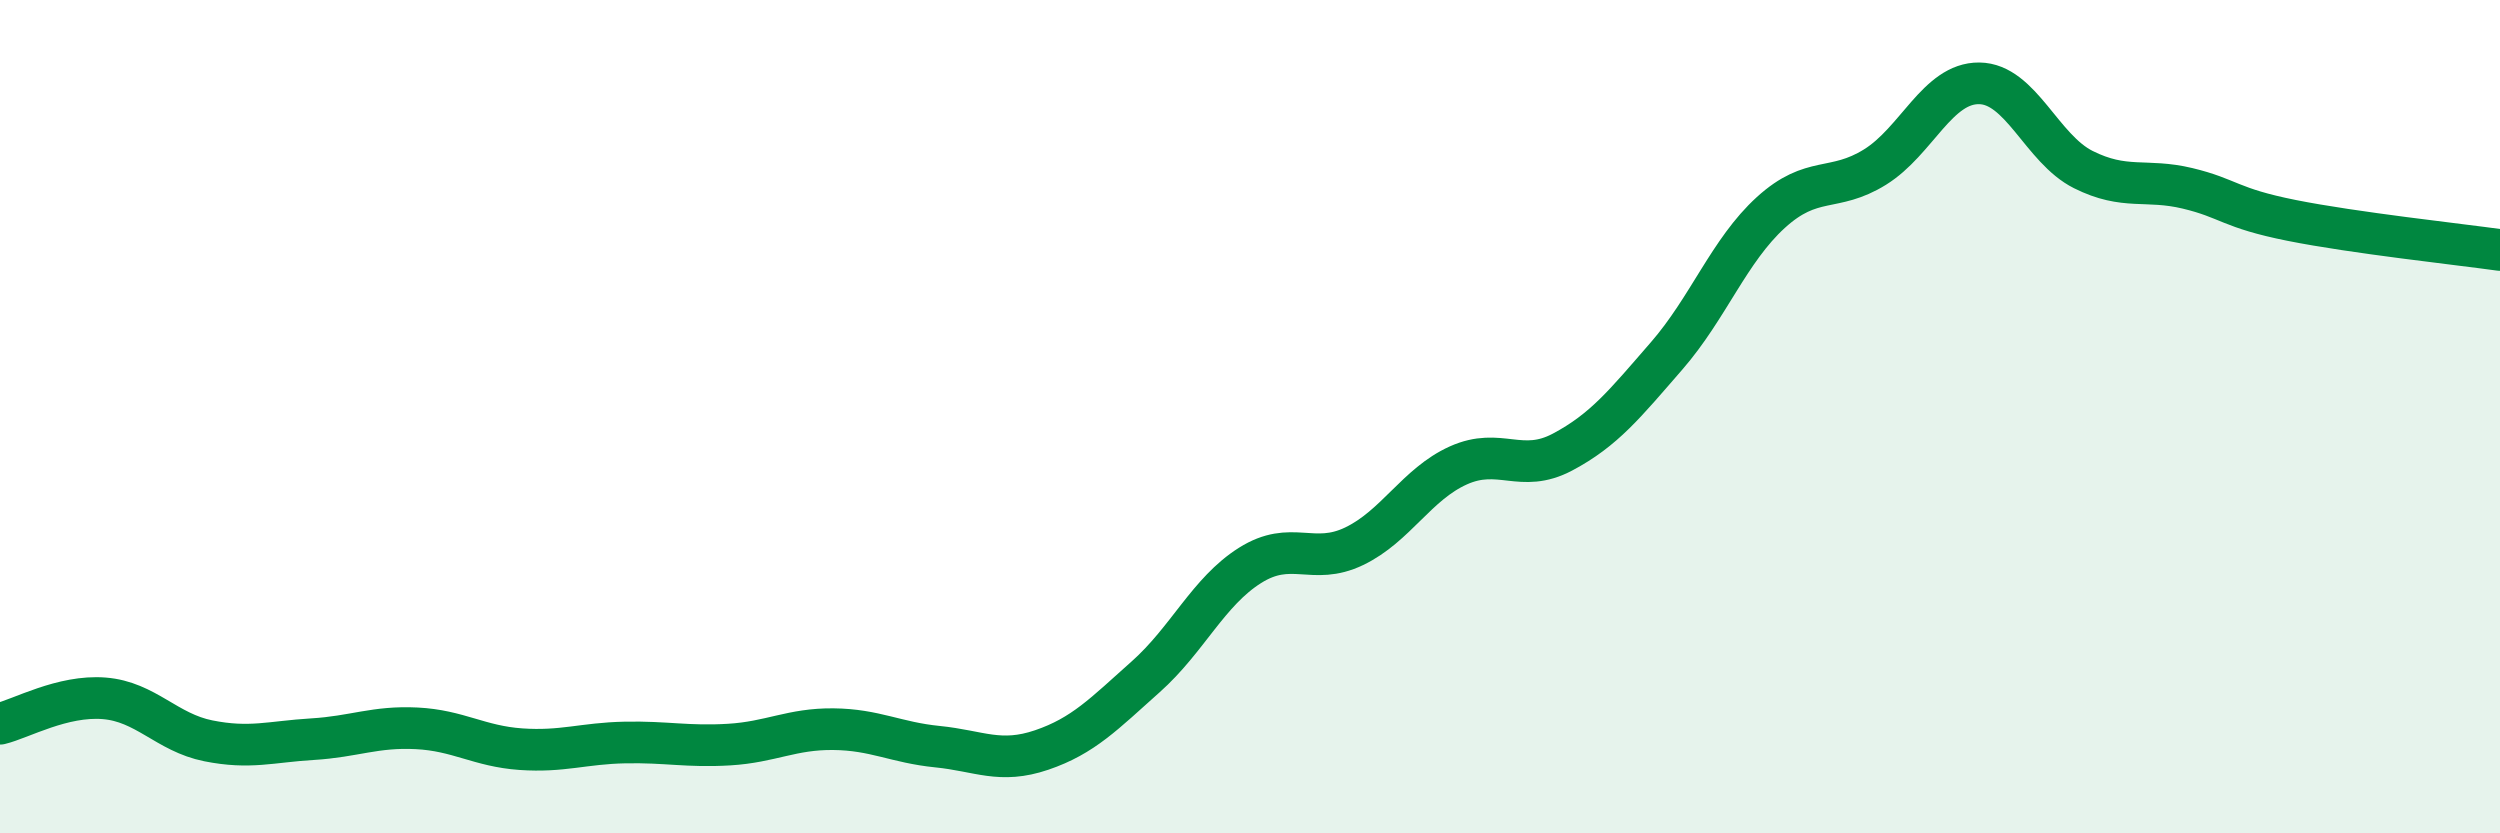 
    <svg width="60" height="20" viewBox="0 0 60 20" xmlns="http://www.w3.org/2000/svg">
      <path
        d="M 0,17.37 C 0.5,17.25 1.5,16.68 2.5,16.76 C 3.5,16.84 4,17.58 5,17.78 C 6,17.98 6.5,17.8 7.5,17.74 C 8.5,17.68 9,17.43 10,17.48 C 11,17.53 11.5,17.91 12.5,17.98 C 13.5,18.05 14,17.84 15,17.82 C 16,17.8 16.5,17.93 17.5,17.87 C 18.5,17.81 19,17.49 20,17.5 C 21,17.51 21.5,17.82 22.5,17.92 C 23.5,18.02 24,18.34 25,18 C 26,17.66 26.5,17.13 27.5,16.24 C 28.5,15.35 29,14.2 30,13.57 C 31,12.94 31.5,13.59 32.5,13.11 C 33.5,12.63 34,11.62 35,11.17 C 36,10.72 36.5,11.38 37.5,10.85 C 38.5,10.32 39,9.69 40,8.54 C 41,7.39 41.5,6.01 42.5,5.1 C 43.5,4.19 44,4.63 45,4.01 C 46,3.39 46.5,1.99 47.5,2 C 48.5,2.01 49,3.57 50,4.07 C 51,4.57 51.5,4.28 52.5,4.52 C 53.5,4.76 53.5,4.99 55,5.29 C 56.5,5.59 59,5.86 60,6L60 20L0 20Z"
        fill="#008740"
        opacity="0.1"
        stroke-linecap="round"
        stroke-linejoin="round"
      />
      <path
        d="M 0,17.37 C 0.5,17.25 1.5,16.68 2.5,16.76 C 3.5,16.84 4,17.58 5,17.78 C 6,17.98 6.5,17.8 7.5,17.74 C 8.5,17.68 9,17.43 10,17.48 C 11,17.53 11.5,17.91 12.5,17.98 C 13.5,18.05 14,17.84 15,17.82 C 16,17.8 16.5,17.93 17.5,17.87 C 18.5,17.81 19,17.49 20,17.5 C 21,17.51 21.5,17.82 22.5,17.92 C 23.5,18.02 24,18.34 25,18 C 26,17.66 26.5,17.13 27.5,16.24 C 28.5,15.35 29,14.2 30,13.57 C 31,12.94 31.5,13.59 32.5,13.11 C 33.5,12.63 34,11.62 35,11.17 C 36,10.72 36.5,11.38 37.5,10.85 C 38.5,10.32 39,9.69 40,8.54 C 41,7.39 41.5,6.01 42.5,5.1 C 43.5,4.19 44,4.63 45,4.01 C 46,3.39 46.5,1.99 47.5,2 C 48.5,2.01 49,3.57 50,4.07 C 51,4.57 51.5,4.28 52.5,4.52 C 53.5,4.76 53.5,4.99 55,5.29 C 56.5,5.59 59,5.86 60,6"
        stroke="#008740"
        stroke-width="1"
        fill="none"
        stroke-linecap="round"
        stroke-linejoin="round"
      />
    </svg>
  